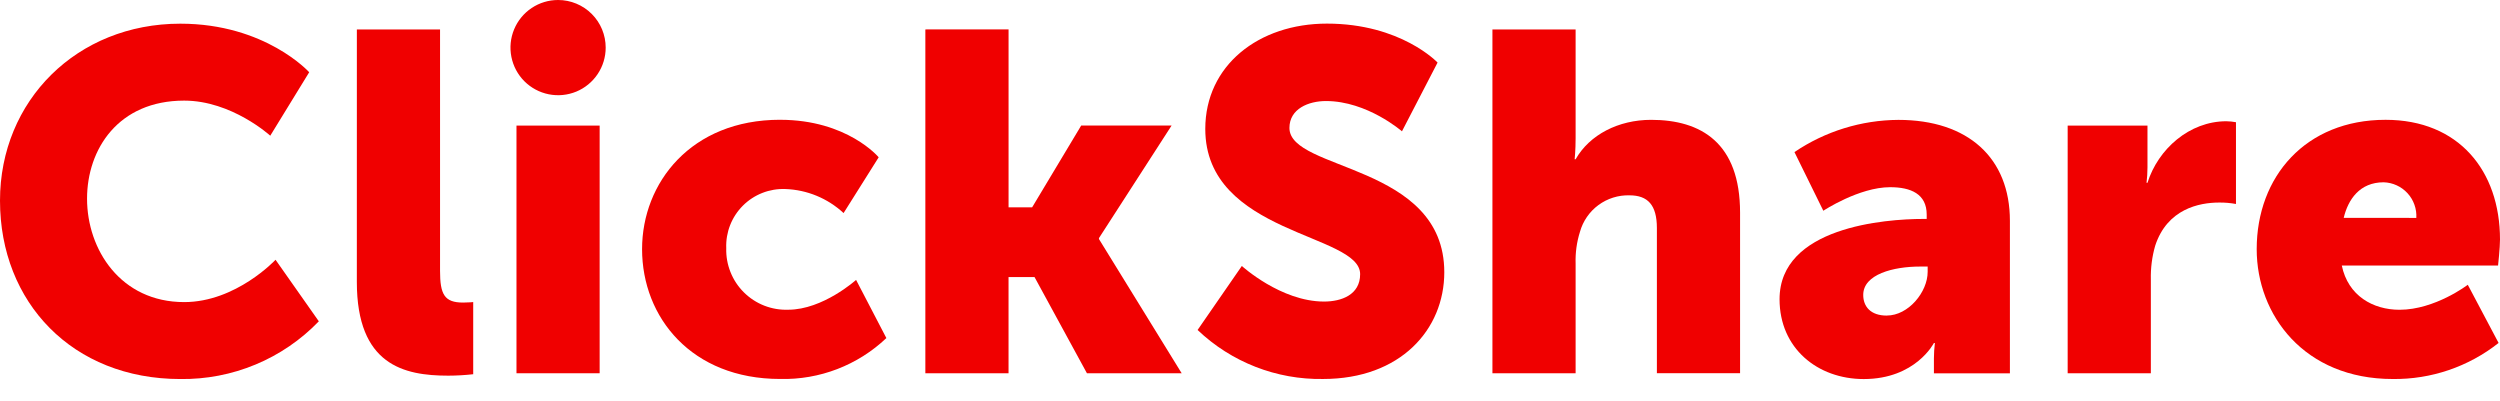 <svg width="106" height="17" viewBox="0 0 106 17" fill="none" xmlns="http://www.w3.org/2000/svg">
<path d="M7.646 1.004C11.255 1.004 13.11 3.063 13.11 3.063L11.459 5.754C11.459 5.754 9.829 4.266 7.809 4.266C5.016 4.266 3.691 6.325 3.691 8.425C3.691 10.586 5.118 12.809 7.809 12.809C10.011 12.809 11.683 11.014 11.683 11.014L13.518 13.624C12.759 14.412 11.846 15.036 10.836 15.456C9.826 15.877 8.74 16.086 7.646 16.071C3.079 16.071 0 12.829 0 8.507C0 4.266 3.262 1.004 7.646 1.004" fill="#F00000"/>
<path d="M15.131 1.248H18.658V11.483C18.658 12.482 18.841 12.829 19.636 12.829C19.86 12.829 20.064 12.808 20.064 12.808V15.867C19.712 15.907 19.358 15.927 19.004 15.928C17.128 15.928 15.13 15.48 15.13 11.952L15.131 1.248Z" fill="#F00000"/>
<path d="M25.425 5.325H21.899V15.826H25.425V5.325Z" fill="#F00000"/>
<path d="M33.076 5.079C35.931 5.079 37.256 6.669 37.256 6.669L35.768 9.034C35.094 8.409 34.219 8.047 33.301 8.015C32.968 8.002 32.636 8.057 32.326 8.179C32.016 8.3 31.734 8.484 31.498 8.72C31.263 8.955 31.078 9.237 30.957 9.547C30.835 9.857 30.78 10.189 30.793 10.522C30.782 10.869 30.844 11.215 30.973 11.537C31.101 11.86 31.295 12.153 31.542 12.397C31.788 12.642 32.083 12.834 32.406 12.96C32.73 13.086 33.076 13.145 33.423 13.132C34.892 13.132 36.298 11.868 36.298 11.868L37.582 14.334C36.369 15.486 34.748 16.11 33.075 16.068C29.323 16.068 27.224 13.458 27.224 10.563C27.224 7.75 29.302 5.078 33.075 5.078" fill="#F00000"/>
<path d="M39.235 1.248V15.826H42.762V11.748H43.864L46.086 15.826H50.103L46.596 10.136V10.095L49.675 5.324H45.842L43.763 8.79H42.763V1.247L39.235 1.248Z" fill="#F00000"/>
<path d="M52.654 11.277C52.654 11.277 54.306 12.786 56.14 12.786C56.876 12.786 57.67 12.501 57.67 11.624C57.67 9.891 51.104 9.952 51.104 5.466C51.104 2.775 53.367 1.001 56.262 1.001C59.402 1.001 60.953 2.653 60.953 2.653L59.443 5.568C59.443 5.568 57.975 4.284 56.221 4.284C55.486 4.284 54.672 4.61 54.672 5.425C54.672 7.261 61.238 6.935 61.238 11.543C61.238 13.969 59.382 16.069 56.099 16.069C54.121 16.102 52.21 15.356 50.778 13.991L52.654 11.277Z" fill="#F00000"/>
<path d="M63.279 1.248H66.806V5.856C66.806 6.386 66.765 6.753 66.765 6.753H66.806C67.397 5.713 68.621 5.081 70.008 5.081C72.127 5.081 73.779 6.06 73.779 9.016V15.825H70.252V9.668C70.252 8.69 69.865 8.282 69.09 8.282C68.617 8.269 68.154 8.414 67.773 8.695C67.392 8.976 67.117 9.376 66.99 9.831C66.853 10.267 66.791 10.722 66.806 11.178V15.826H63.279V1.248Z" fill="#F00000"/>
<path d="M80.001 13.379C80.918 13.379 81.733 12.38 81.733 11.525V11.302H81.407C80.286 11.302 79.001 11.628 79.001 12.504C79.001 12.993 79.308 13.381 80.001 13.381V13.379ZM81.55 9.283H81.692V9.099C81.692 8.223 81.019 7.937 80.143 7.937C78.818 7.937 77.309 8.936 77.309 8.936L76.085 6.448C77.386 5.568 78.919 5.092 80.49 5.083C83.445 5.083 85.22 6.694 85.22 9.364V15.828H81.998V15.196C81.999 14.978 82.013 14.76 82.039 14.543H81.998C81.998 14.543 81.224 16.072 79.022 16.072C77.065 16.072 75.453 14.768 75.453 12.688C75.453 9.629 79.919 9.283 81.55 9.283Z" fill="#F00000"/>
<path d="M87.669 5.325H91.053V7.098C91.053 7.317 91.039 7.535 91.013 7.751H91.053C91.501 6.324 92.827 5.141 94.397 5.141C94.534 5.143 94.671 5.157 94.805 5.182V8.649C94.57 8.606 94.331 8.585 94.091 8.588C93.256 8.588 91.889 8.853 91.379 10.422C91.246 10.886 91.185 11.368 91.196 11.85V15.826H87.669V5.325Z" fill="#F00000"/>
<path d="M102.452 9.239C102.463 9.049 102.436 8.858 102.371 8.678C102.307 8.498 102.208 8.332 102.078 8.192C101.949 8.051 101.793 7.937 101.619 7.858C101.446 7.778 101.258 7.735 101.067 7.729C100.047 7.729 99.558 8.464 99.373 9.238L102.452 9.239ZM101.148 5.08C104.248 5.08 106 7.241 106 10.157C106 10.503 105.918 11.258 105.918 11.258H99.292C99.557 12.543 100.617 13.134 101.739 13.134C103.247 13.134 104.634 12.074 104.634 12.074L105.94 14.541C104.664 15.55 103.08 16.09 101.453 16.07C97.701 16.07 95.684 13.358 95.684 10.565C95.684 7.486 97.761 5.08 101.147 5.08" fill="#F00000"/>
<path d="M25.681 2.019C25.681 2.418 25.563 2.808 25.341 3.14C25.119 3.472 24.804 3.731 24.435 3.884C24.066 4.036 23.66 4.076 23.269 3.998C22.877 3.92 22.518 3.728 22.235 3.446C21.953 3.164 21.761 2.804 21.683 2.412C21.605 2.021 21.645 1.615 21.798 1.246C21.951 0.877 22.209 0.562 22.541 0.34C22.873 0.118 23.263 6.32209e-05 23.663 0C24.198 0 24.712 0.213 25.09 0.591C25.469 0.97 25.681 1.483 25.681 2.019" fill="#F00000"/>
</svg>
